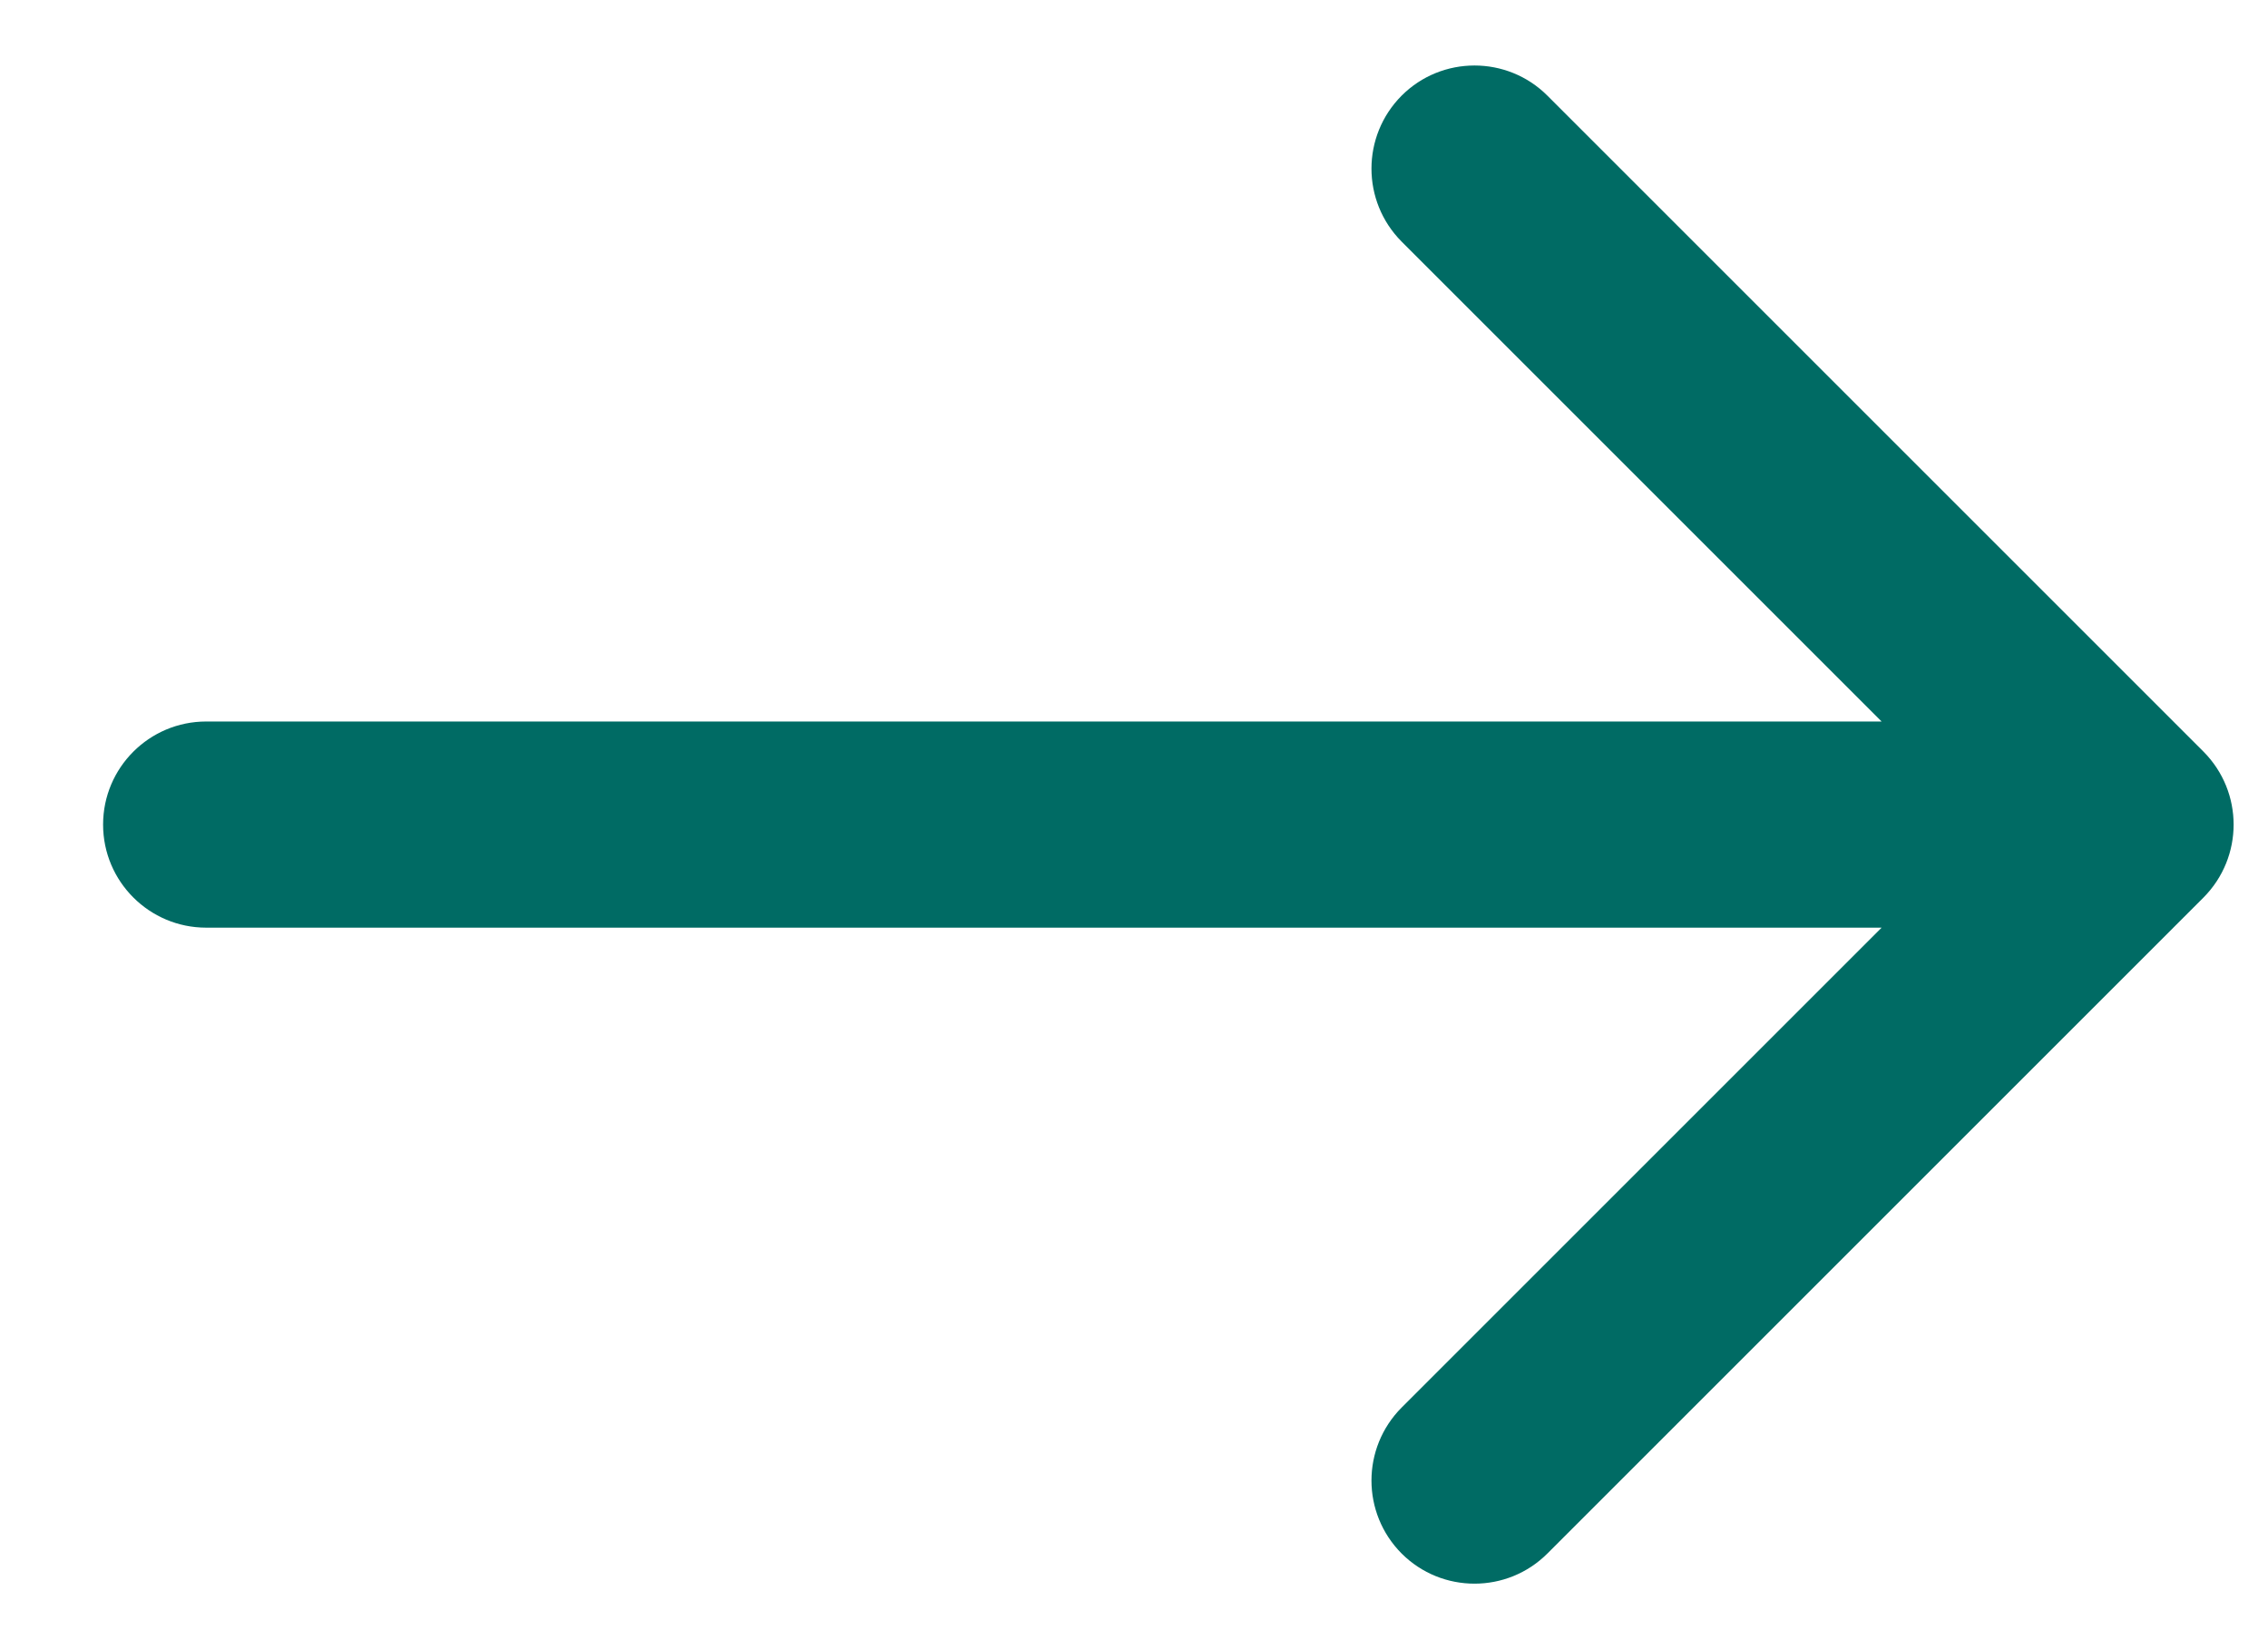 <?xml version="1.0" encoding="utf-8"?>
<svg xmlns="http://www.w3.org/2000/svg" fill="none" height="100%" overflow="visible" preserveAspectRatio="none" style="display: block;" viewBox="0 0 11 8" width="100%">
<path d="M1 3.5C0.724 3.5 0.5 3.724 0.5 4C0.5 4.276 0.724 4.5 1 4.5V3.5ZM10.687 4.354C10.882 4.158 10.882 3.842 10.687 3.646L7.505 0.464C7.31 0.269 6.993 0.269 6.798 0.464C6.603 0.66 6.603 0.976 6.798 1.172L9.626 4L6.798 6.828C6.603 7.024 6.603 7.34 6.798 7.536C6.993 7.731 7.31 7.731 7.505 7.536L10.687 4.354ZM1 4V4.5H10.333V4V3.5H1V4Z" fill="#006B64" id="Line 127"/>
</svg>